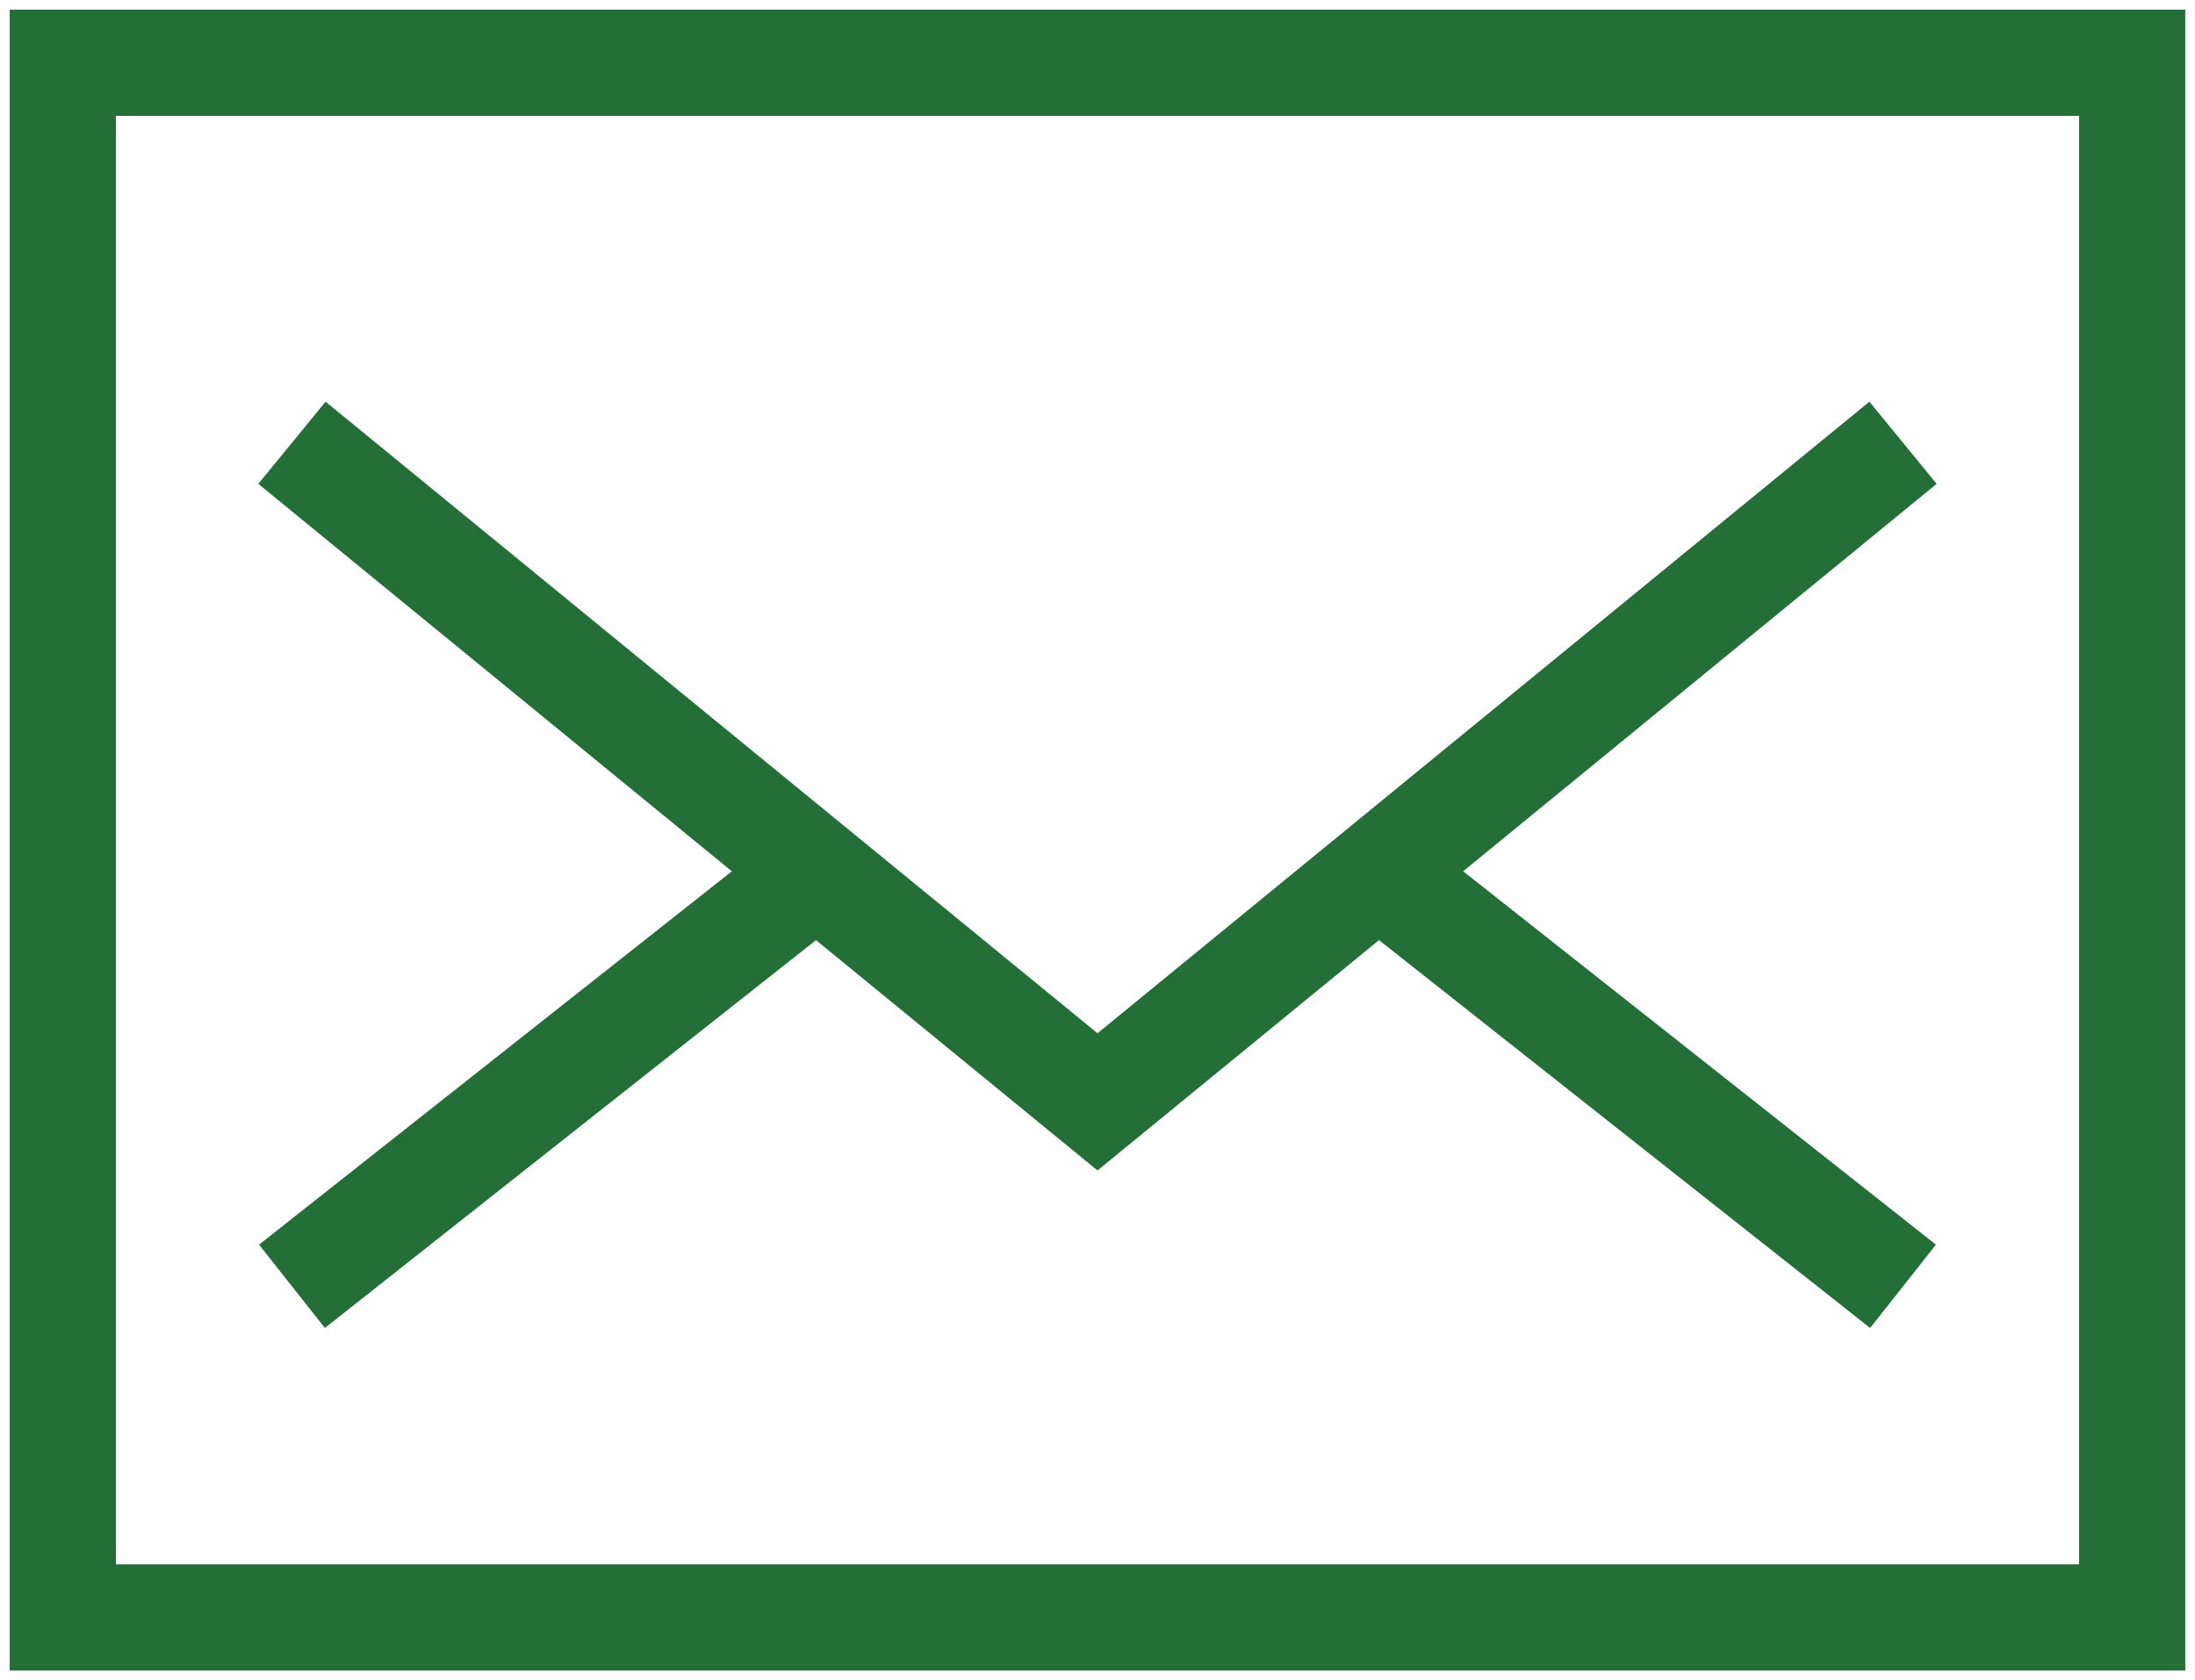 <svg xmlns="http://www.w3.org/2000/svg" width="62" height="47.475"><defs><clipPath id="a"><path data-name="長方形 201" fill="none" stroke="#246f38" stroke-width="3" d="M0 0h62v47.475H0z"/></clipPath></defs><g data-name="グループ 140"><g data-name="グループ 139" clip-path="url(#a)"><path data-name="長方形 200" fill="none" stroke="#246f38" stroke-width="3" d="M1.774 1.774h58.451V45.7H1.774z"/></g></g><path data-name="パス 66" d="M53.753 12.51L31 31.132 8.246 12.51" fill="none" stroke="#246f38" stroke-width="3"/><path data-name="線 34" fill="none" stroke="#246f38" stroke-width="3" d="M53.753 36.344L38.466 24.268"/><path data-name="線 35" fill="none" stroke="#246f38" stroke-width="3" d="M8.247 36.344l15.287-12.076"/></svg>